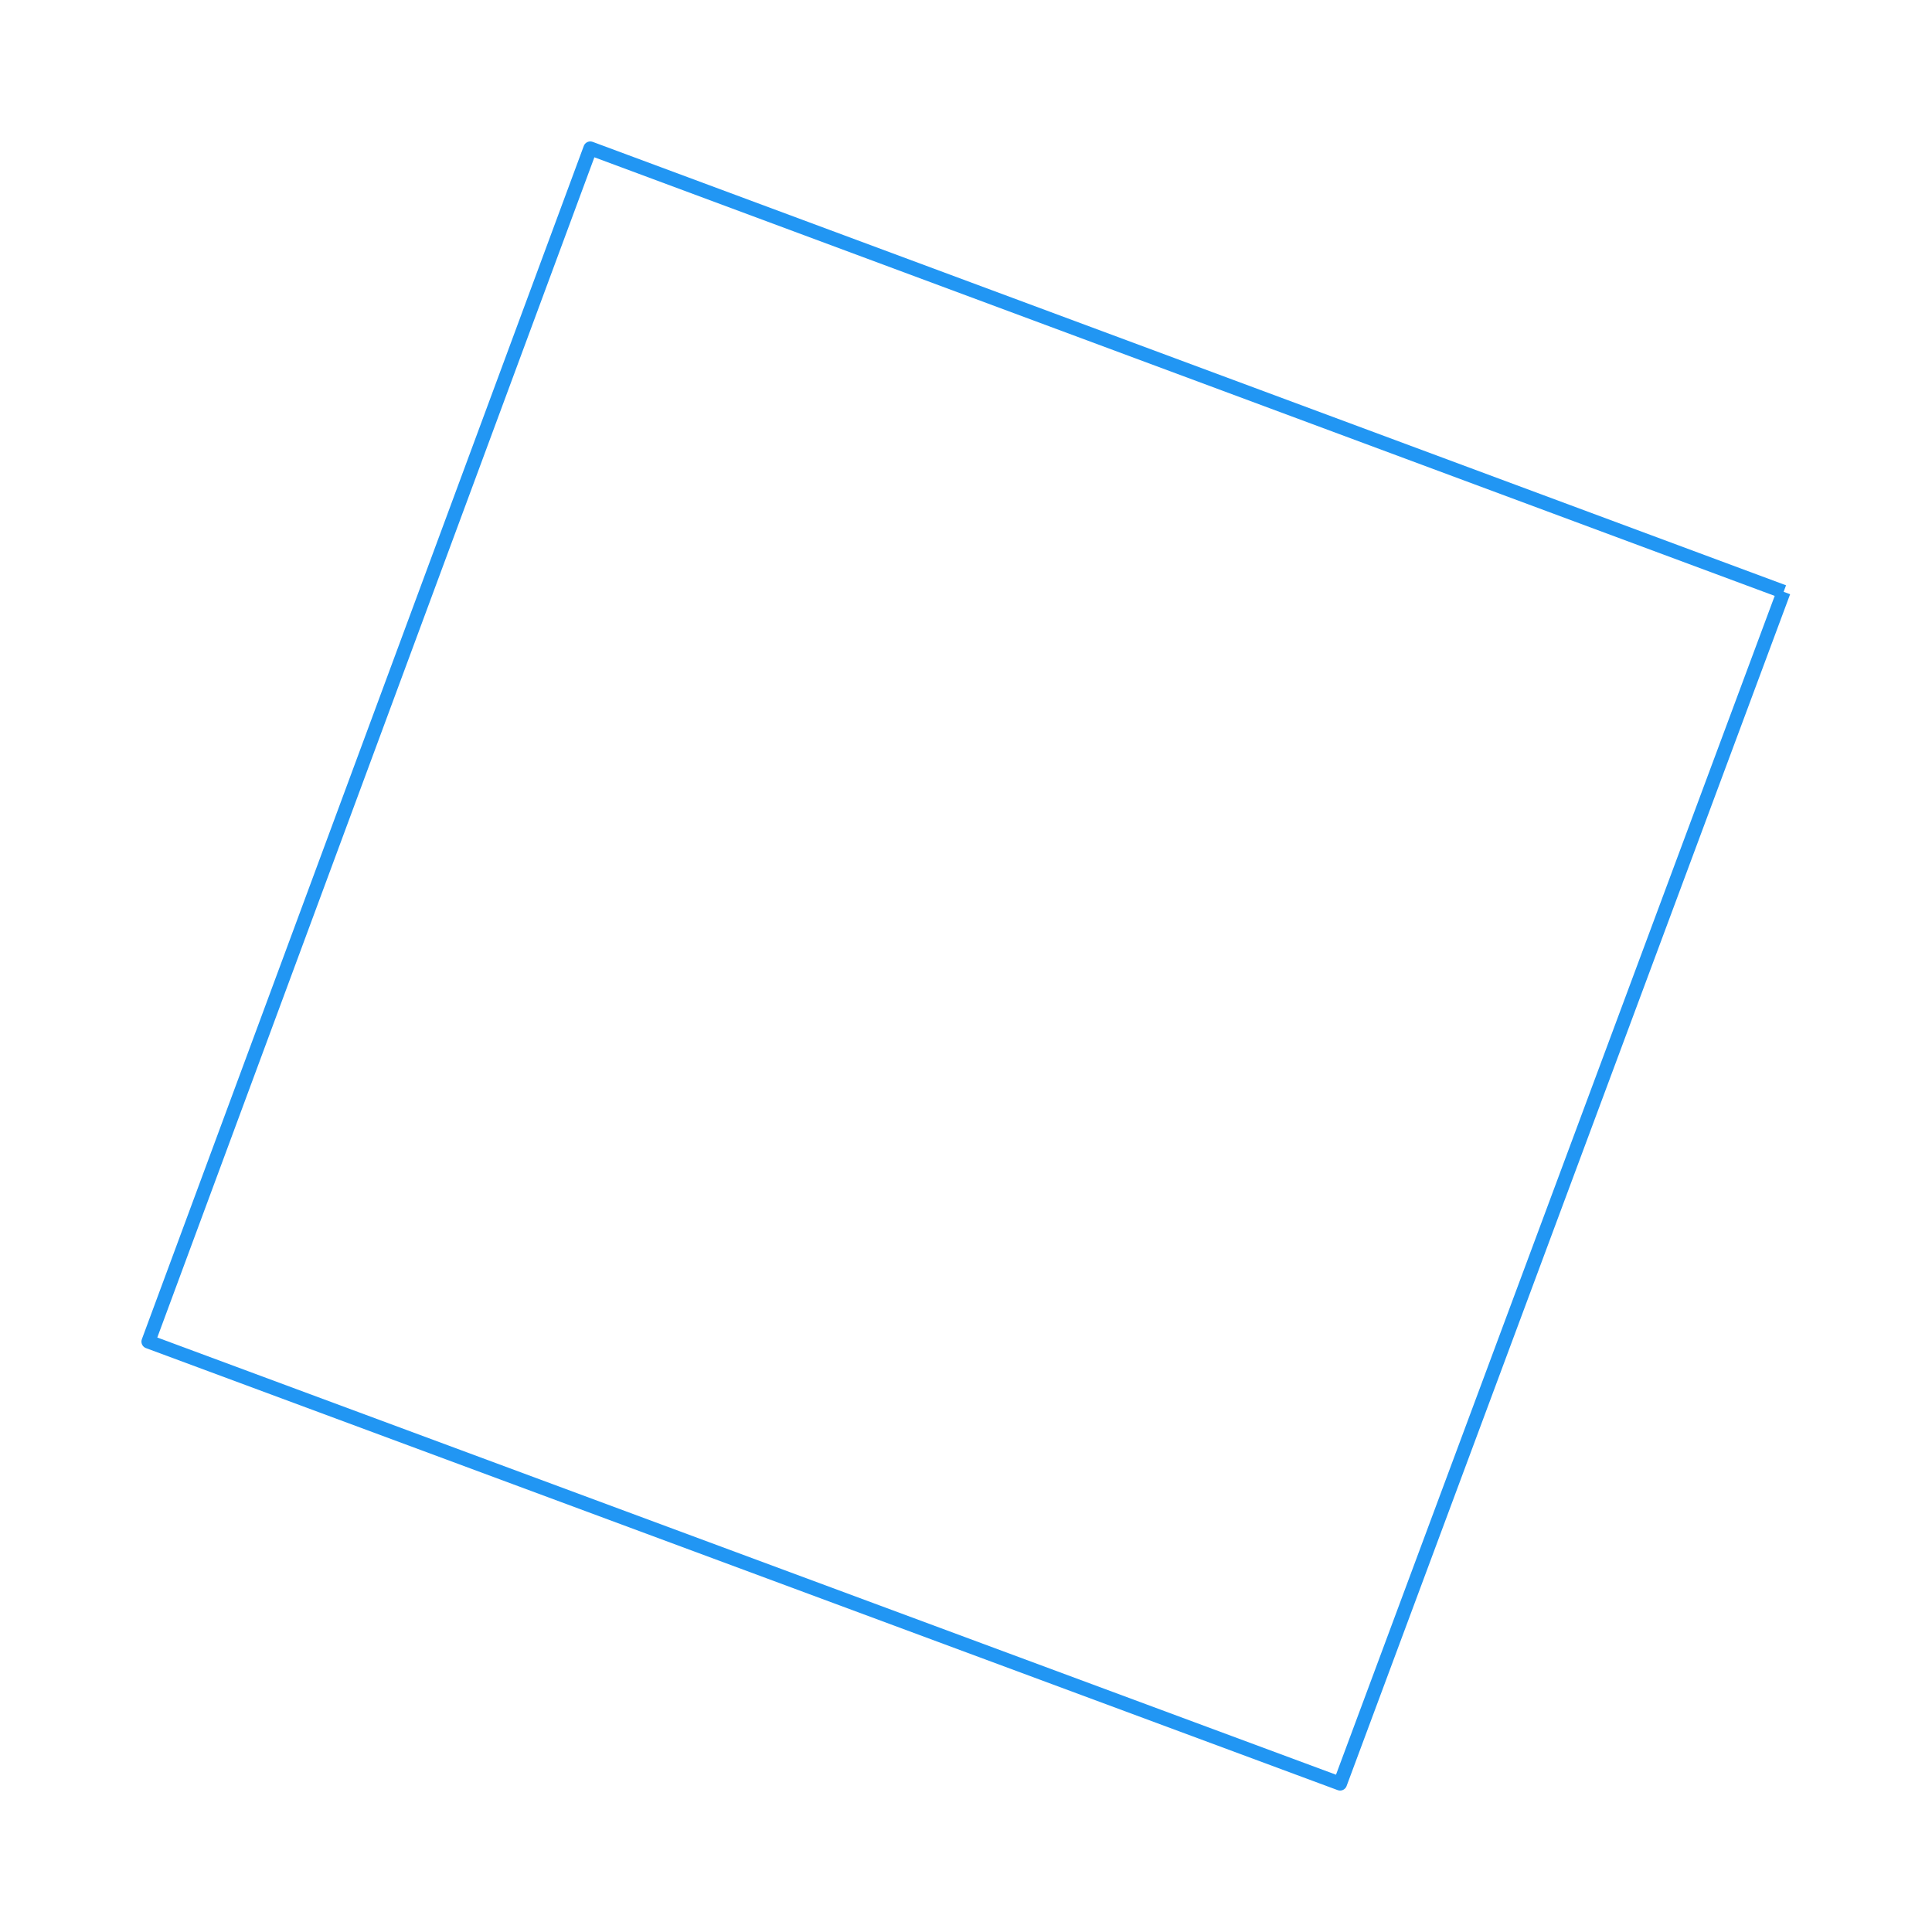 <?xml version="1.0" encoding="utf-8" standalone="no"?>
<!DOCTYPE svg PUBLIC "-//W3C//DTD SVG 1.1//EN"
  "http://www.w3.org/Graphics/SVG/1.1/DTD/svg11.dtd">
<svg xmlns:xlink="http://www.w3.org/1999/xlink" width="208.8pt" height="208.8pt" viewBox="0 0 208.8 208.8" xmlns="http://www.w3.org/2000/svg" version="1.1">
 <defs>
  <style type="text/css">*{stroke-linejoin: round; stroke-linecap: butt}</style>
 </defs>
 <g id="figure_1">
  <g id="patch_1">
   <path d="M 0 208.8 
L 208.8 208.8 
L 208.8 0 
L 0 0 
L 0 208.8 
z
" style="fill: none"/>
  </g>
  <g id="axes_1">
   <g id="LineCollection_1">
    <path d="M 192.764 63.959 
L 144.829 192.764 
L 16.036 144.993 
L 63.795 16.036 
L 192.764 63.959 
" clip-path="url(#p1506ec469d)" style="fill: none; stroke: #2196f3; stroke-width: 1.5"/>
   </g>
  </g>
 </g>
 <defs>
  <clipPath id="p1506ec469d">
   <rect x="7.2" y="7.2" width="194.4" height="194.4"/>
  </clipPath>
 </defs>
</svg>
